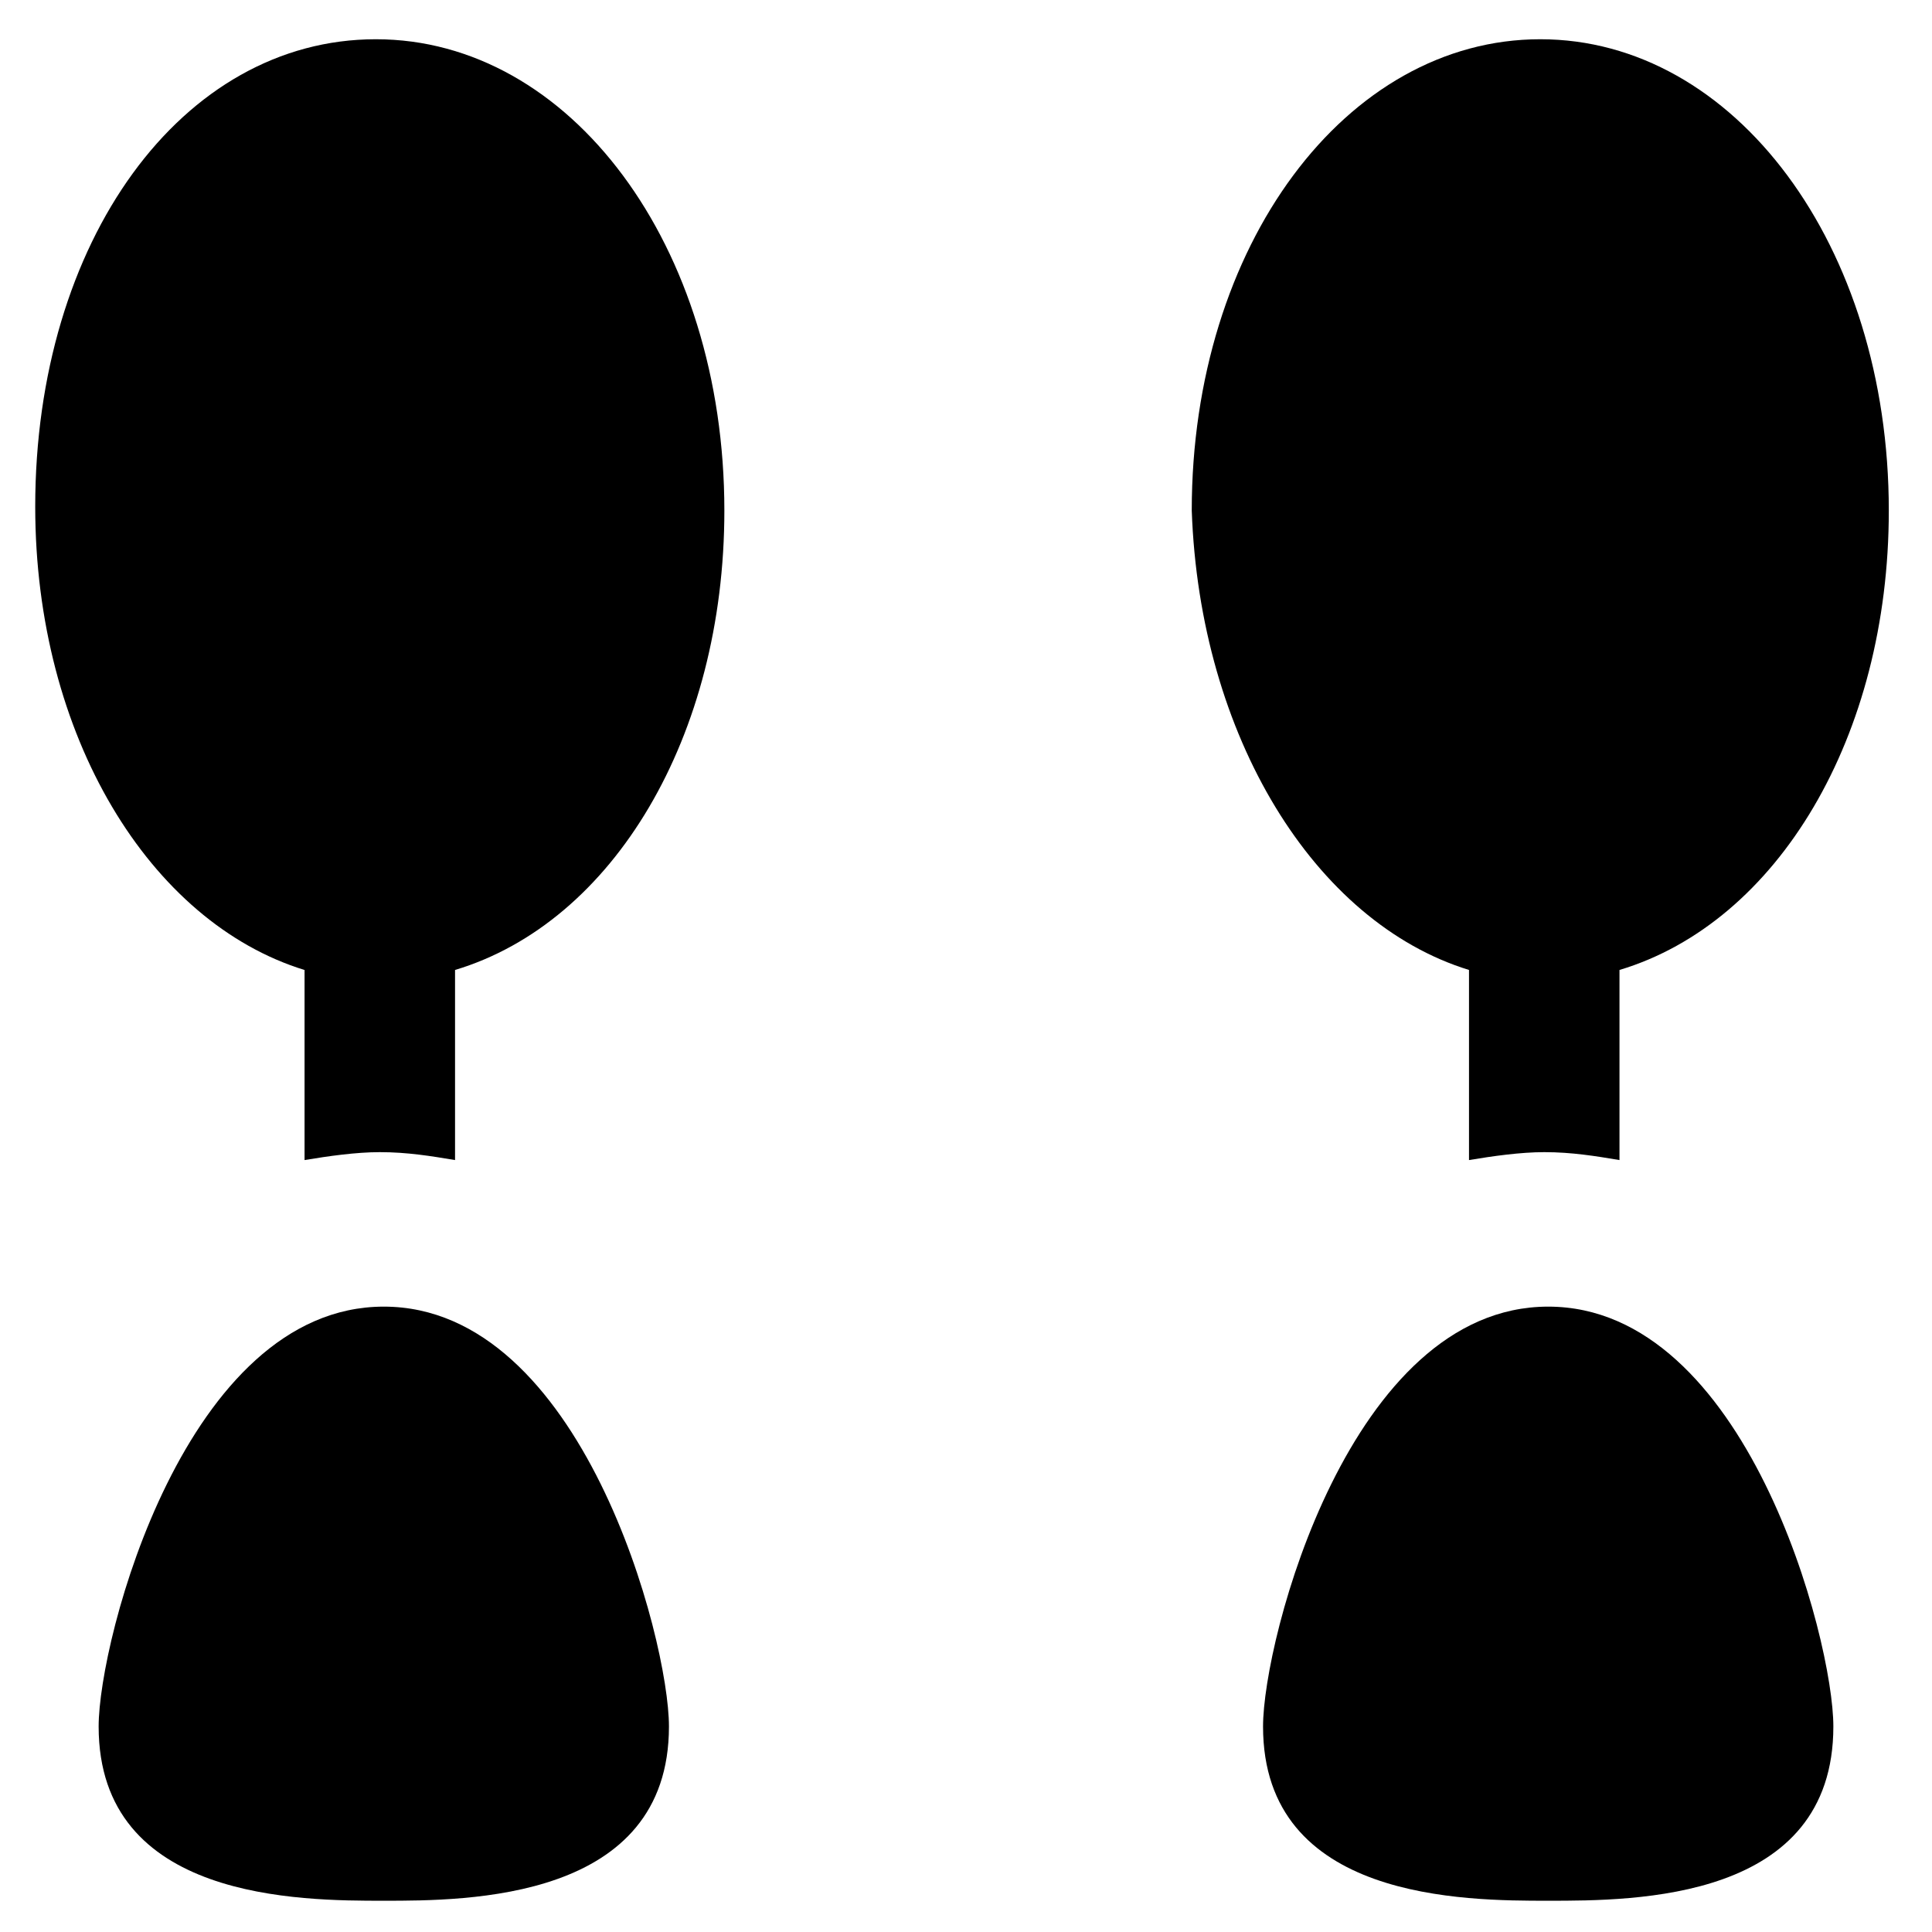 <?xml version="1.0" encoding="UTF-8"?>
<!-- Uploaded to: ICON Repo, www.svgrepo.com, Generator: ICON Repo Mixer Tools -->
<svg fill="#000000" width="800px" height="800px" version="1.1" viewBox="144 144 512 512" xmlns="http://www.w3.org/2000/svg">
 <g>
  <path d="m245.71 490.27c-52.48 0-75.57 88.168-75.57 111.26 0 46.184 53.531 46.184 75.57 46.184 22.043 0 75.57 0 75.57-46.184 0-23.094-23.09-111.26-75.57-111.26z"/>
  <path d="m554.29 490.27c-52.48 0-75.57 88.168-75.57 111.26 0 46.184 53.531 46.184 75.57 46.184 23.09 0 75.57 0 75.57-46.184 0.004-23.094-23.09-111.26-75.57-111.26z"/>
  <path d="m224.71 401.05v48.281 2.098c6.297-1.051 13.645-2.098 19.941-2.098 7.348 0 13.645 1.051 19.941 2.098v-2.098-48.281c41.984-12.594 71.371-61.926 71.371-121.75 0-70.324-40.934-124.9-92.363-124.9-51.43 0-90.266 53.531-90.266 123.86 0 60.875 30.441 110.21 71.375 122.8z"/>
  <path d="m533.3 401.05v48.281 2.098c6.297-1.051 13.645-2.098 19.941-2.098 7.348 0 13.645 1.051 19.941 2.098v-2.098-48.281c41.984-12.594 71.371-61.926 71.371-121.75 0-70.324-40.934-124.9-92.363-124.9s-92.363 54.578-92.363 124.9c2.102 59.828 32.539 109.16 73.473 121.75z"/>
 </g>
</svg>